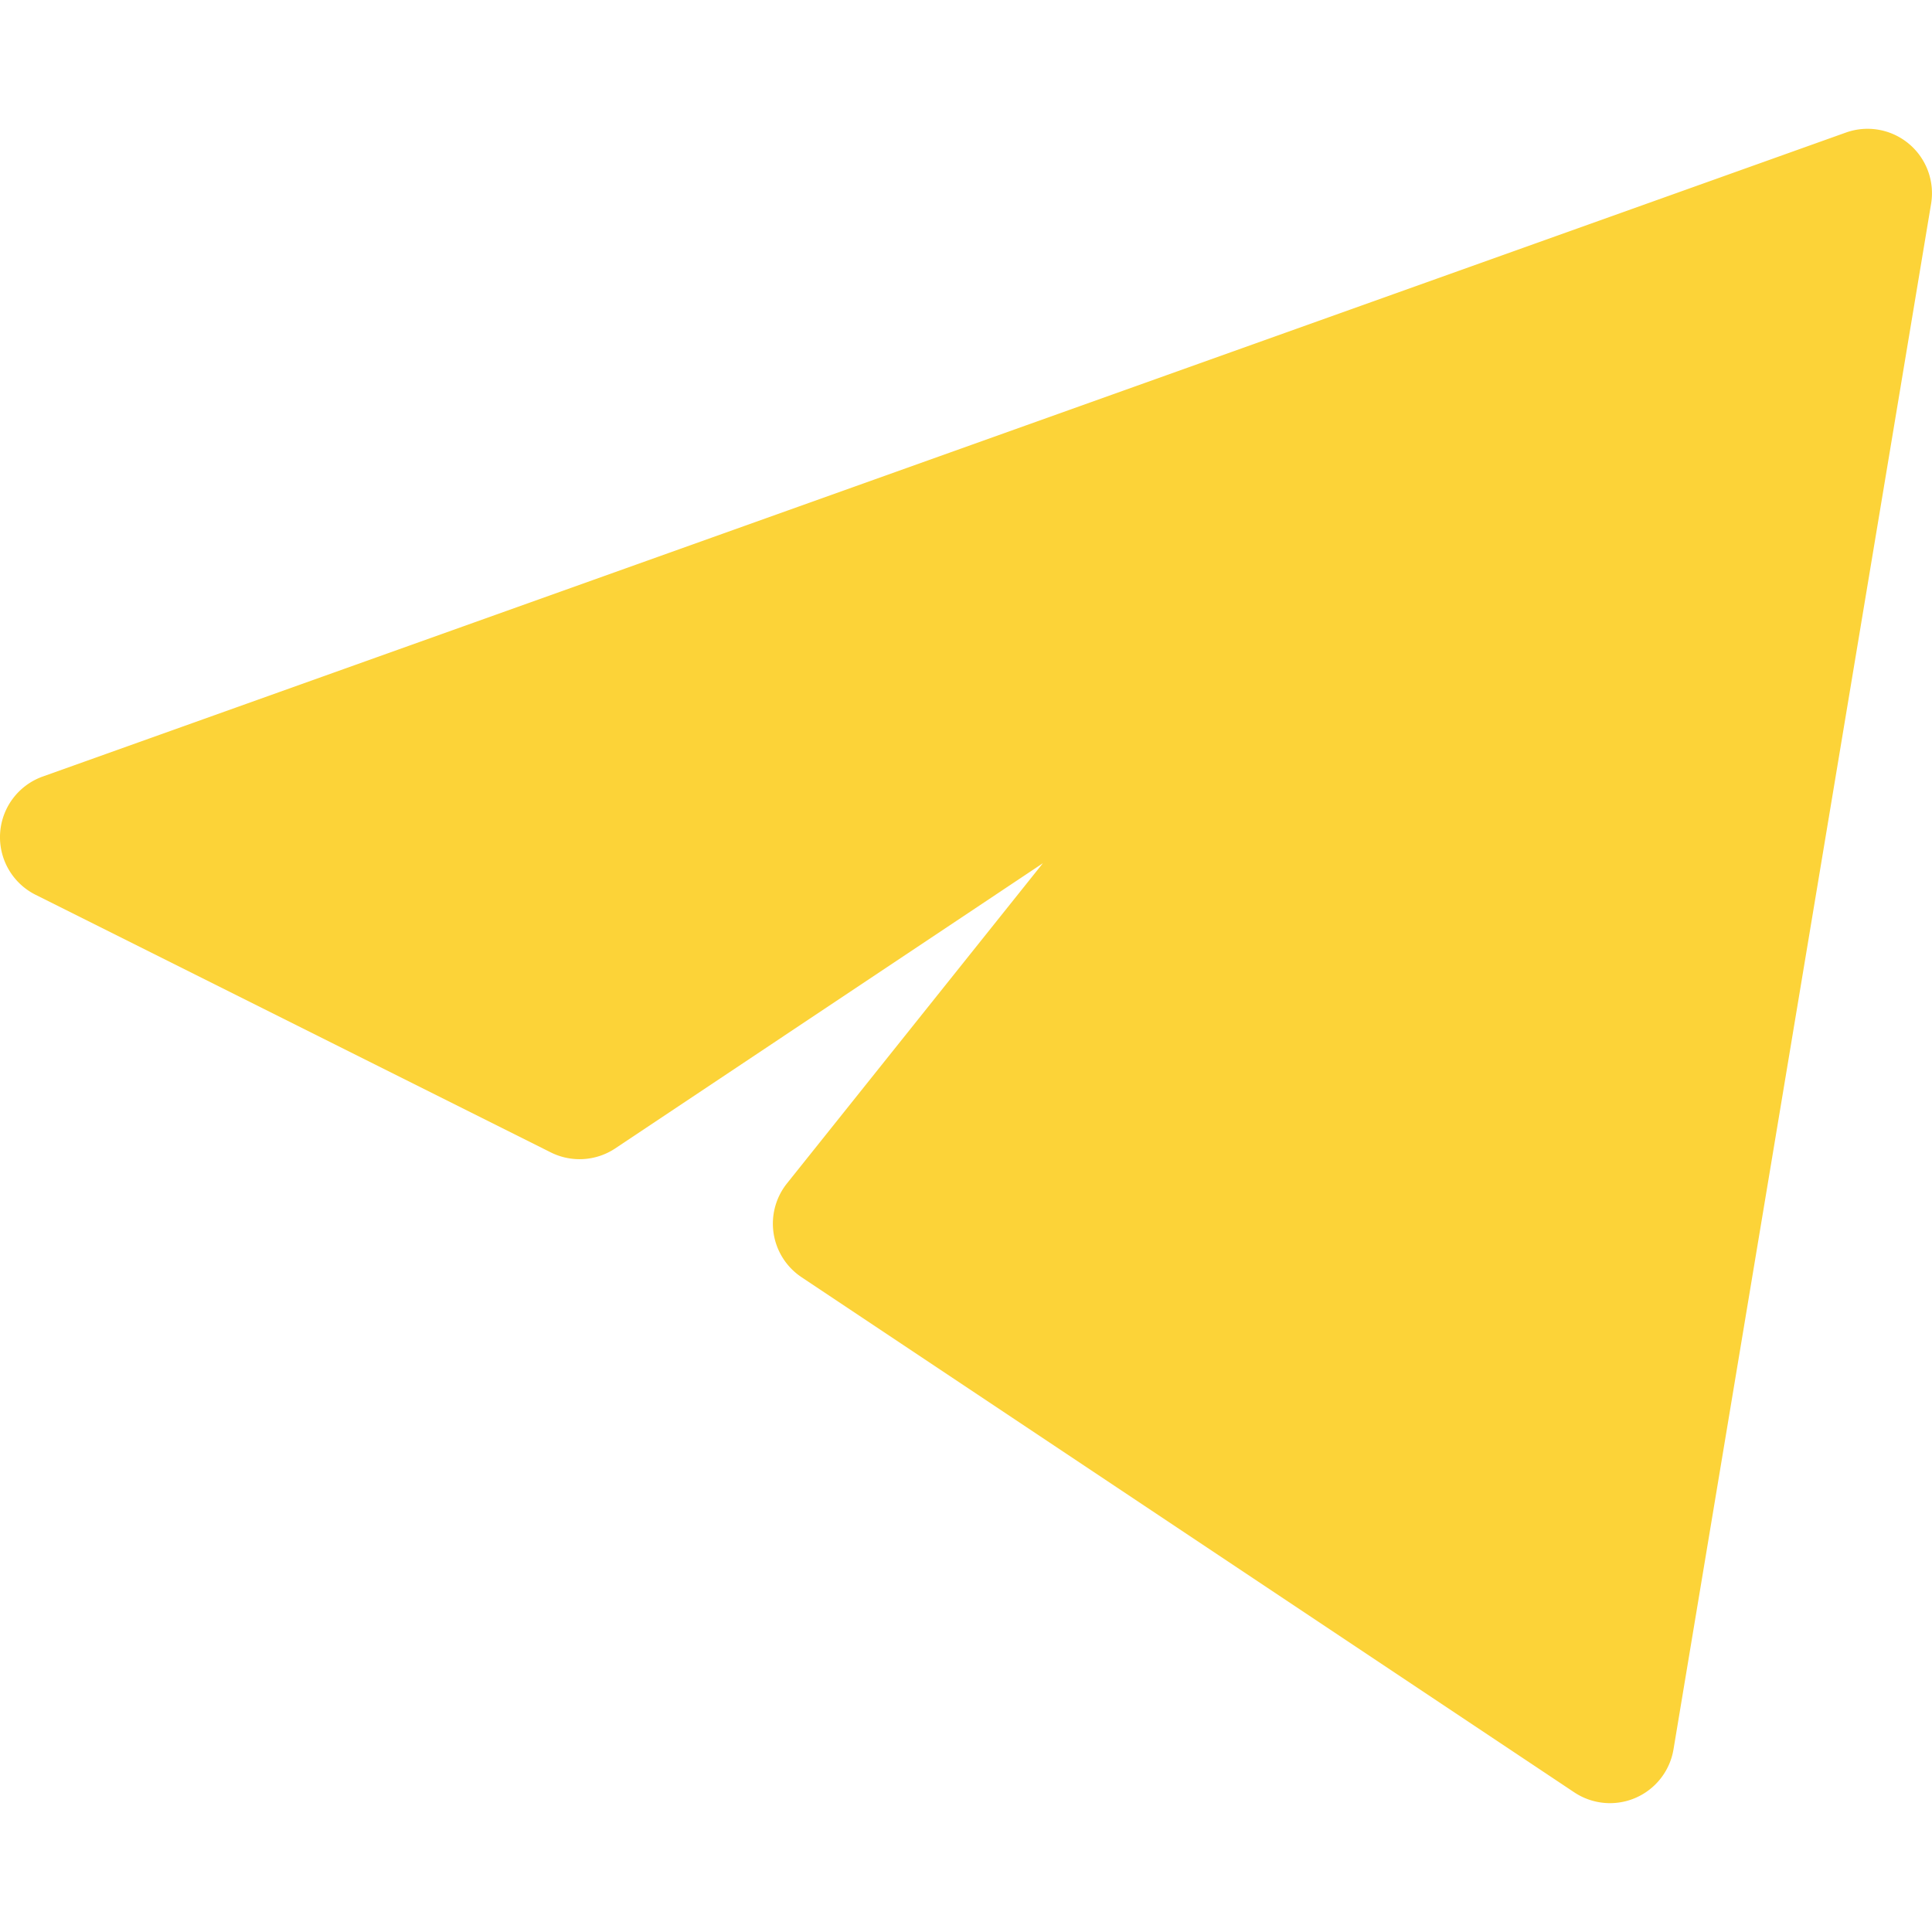 <svg xmlns="http://www.w3.org/2000/svg" width="1em" height="1em" viewBox="0 0 15 15"><path fill="#fcd338" d="M14.993 1.582a.5.5 0 0 0-.661-.553l-14 5a.5.5 0 0 0-.056.918l4 2a.5.5 0 0 0 .501-.031l3.32-2.214L6.11 9.188a.5.5 0 0 0 .113.728l6 4a.5.5 0 0 0 .77-.334l2-12Z"/></svg>